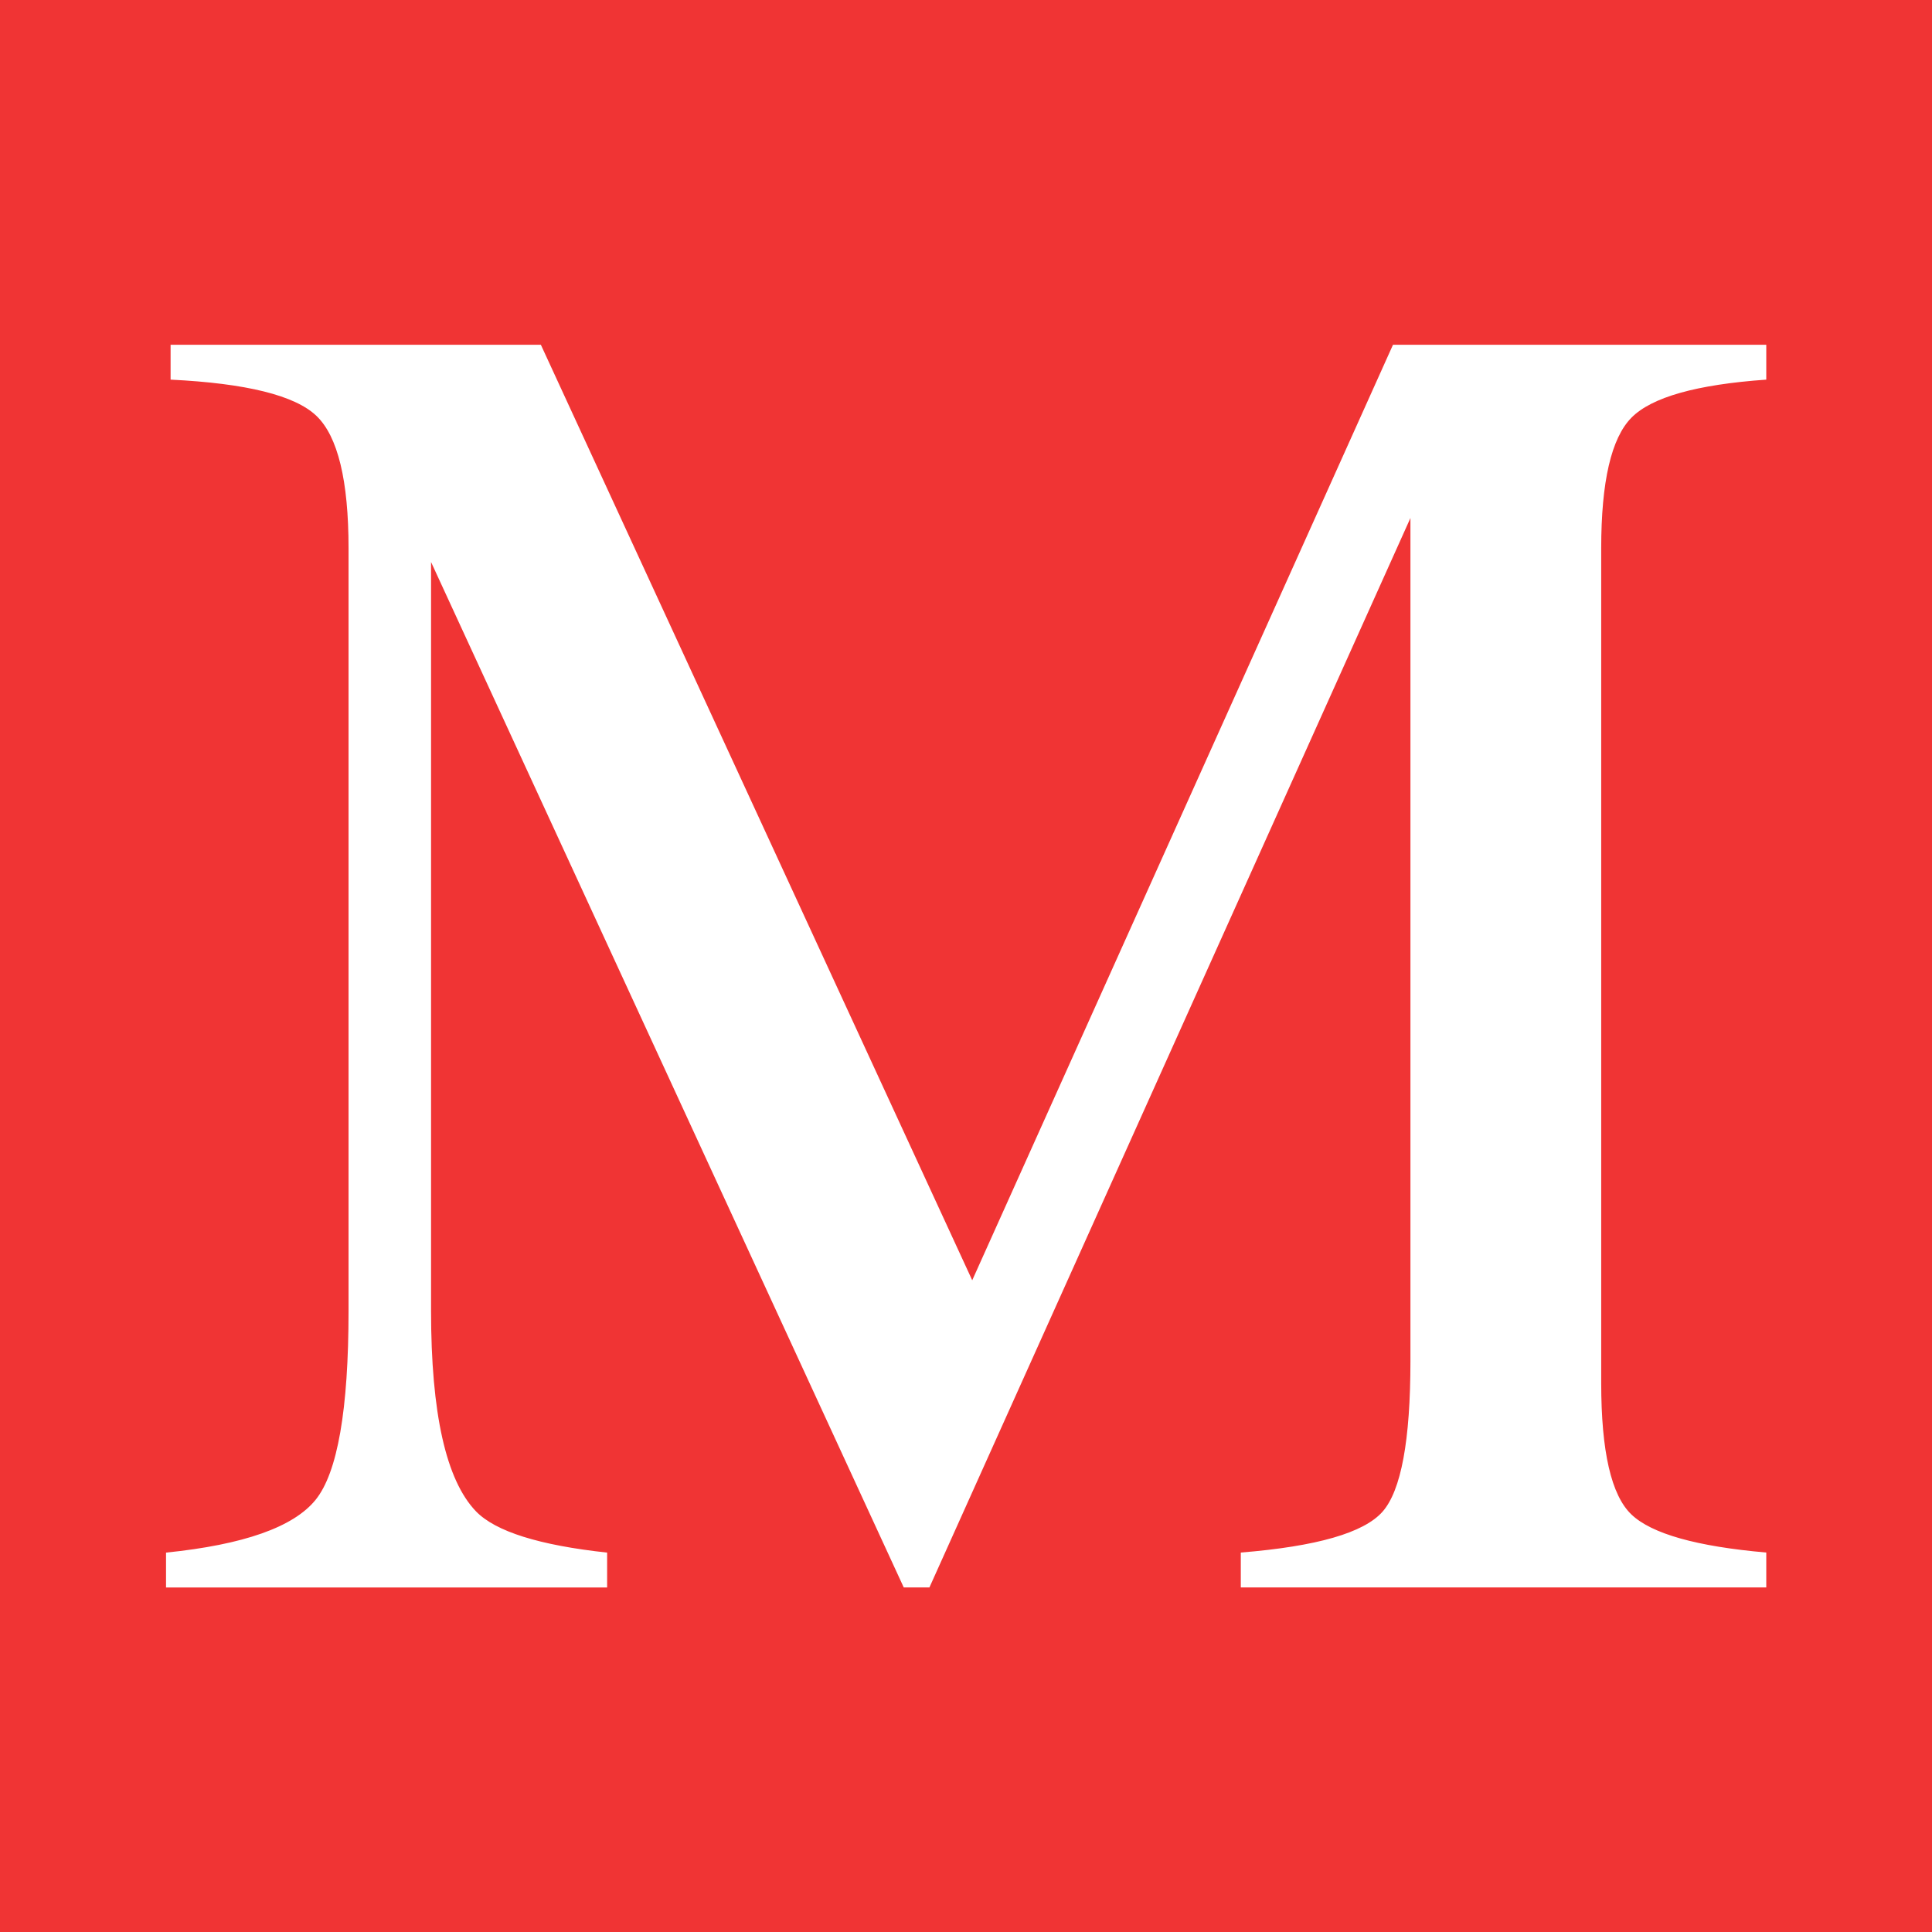 <?xml version="1.0" encoding="UTF-8" standalone="no"?>
<!DOCTYPE svg PUBLIC "-//W3C//DTD SVG 1.1//EN" "http://www.w3.org/Graphics/SVG/1.1/DTD/svg11.dtd">
<svg width="100%" height="100%" viewBox="0 0 32 32" version="1.1" xmlns="http://www.w3.org/2000/svg" xmlns:xlink="http://www.w3.org/1999/xlink" xml:space="preserve" xmlns:serif="http://www.serif.com/" style="fill-rule:evenodd;clip-rule:evenodd;stroke-linejoin:round;stroke-miterlimit:2;">
    <rect x="0" y="0" width="32" height="32" fill="#333333" stroke="none"/>
    <g transform="matrix(1,0,0,1,-315,-88)">
        <g id="favicon" transform="matrix(1,0,0,1,-4,-12)">
            <rect x="319" y="100" width="32" height="32" style="fill:none;"/>
            <g transform="matrix(1,0,0,1,4,1.77636e-15)">
                <rect x="315" y="100" width="32" height="32" style="fill:rgb(240,52,52);"/>
            </g>
            <g transform="matrix(1.111,0,0,1.111,321.75,105.347)">
                <path d="M0,18.334C1.157,18.216 1.9,17.954 2.229,17.548C2.557,17.143 2.721,16.203 2.721,14.727L2.721,3.361C2.721,2.35 2.561,1.692 2.242,1.387C1.923,1.082 1.198,0.902 0.068,0.847L0.068,0.327L5.588,0.327L12.019,14.274L18.292,0.327L23.857,0.327L23.857,0.847C22.818,0.92 22.148,1.109 21.847,1.414C21.546,1.719 21.396,2.368 21.396,3.361L21.396,15.806C21.396,16.826 21.546,17.48 21.847,17.766C22.148,18.053 22.818,18.242 23.857,18.333L23.857,18.853L16.023,18.853L16.023,18.333C17.153,18.242 17.857,18.039 18.135,17.725C18.413,17.411 18.552,16.662 18.552,15.477L18.552,2.91L11.381,18.853L10.998,18.853L3.951,3.566L3.951,14.727C3.951,16.257 4.174,17.254 4.621,17.719C4.913,18.02 5.564,18.224 6.576,18.334L6.576,18.854L0,18.854L0,18.334Z" style="fill:white;fill-rule:nonzero;"/>
            </g>
        </g>
    </g>
</svg>
